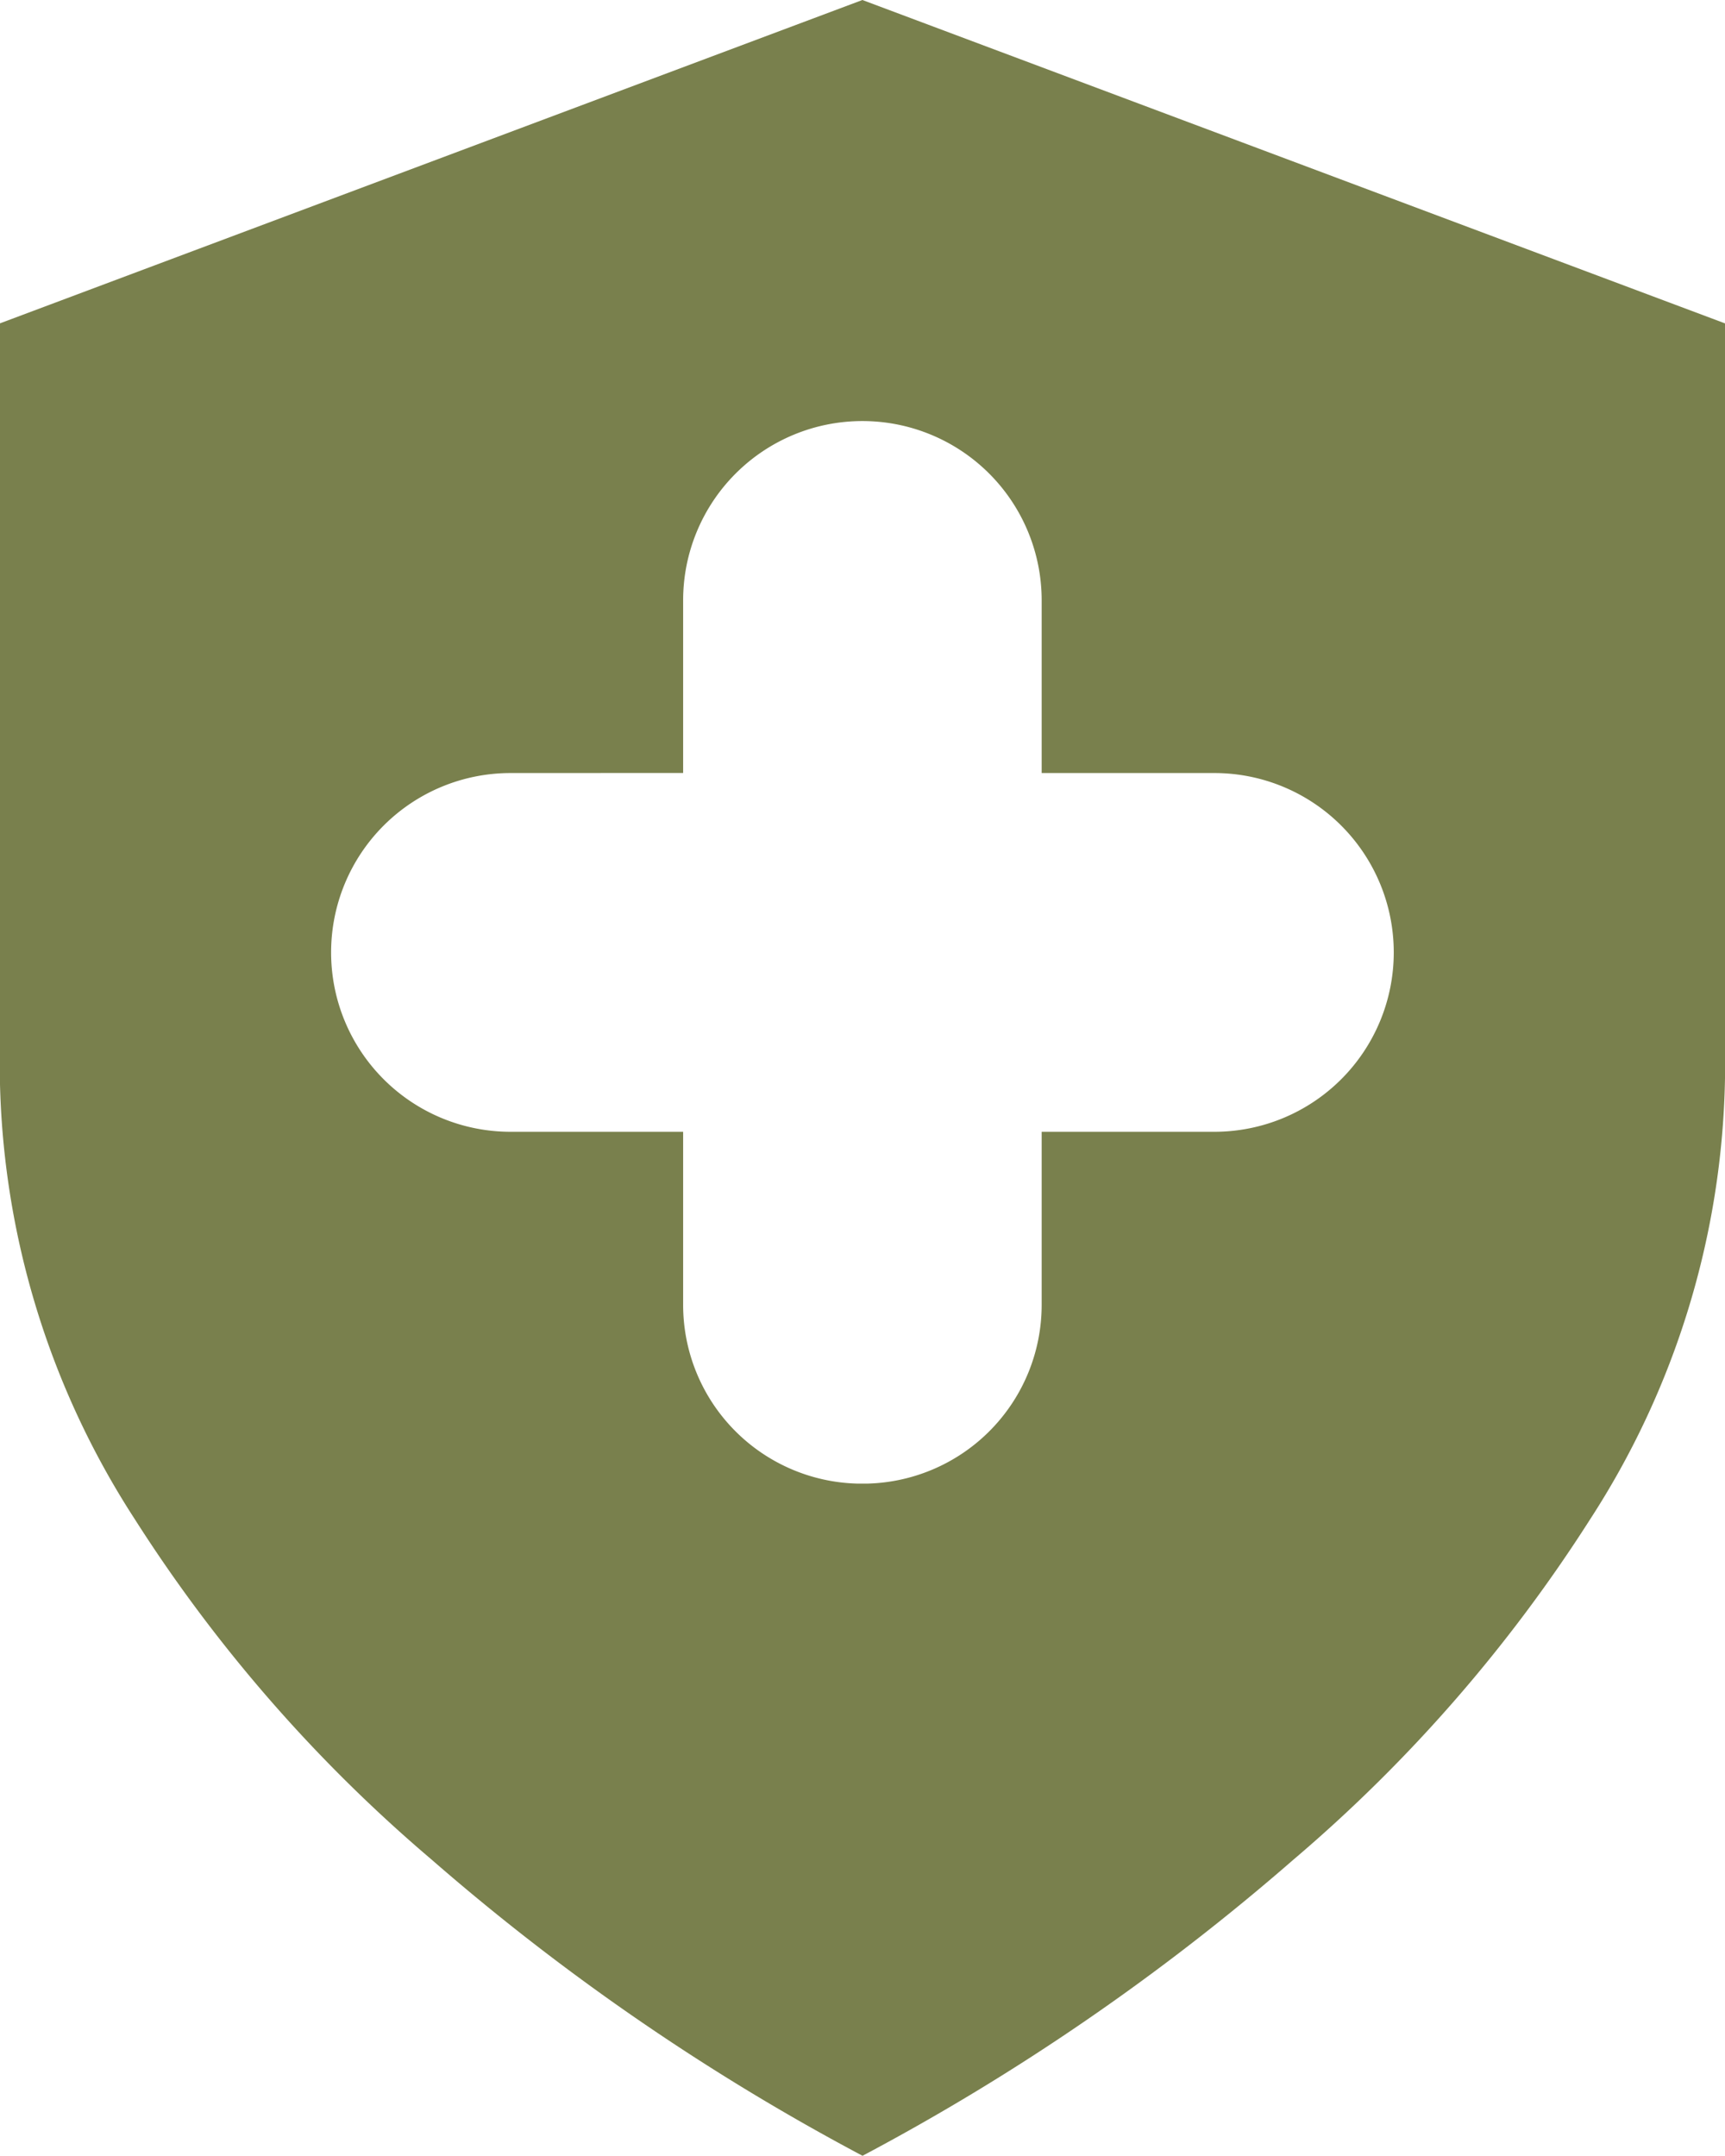 <svg xmlns="http://www.w3.org/2000/svg" width="26.049" height="32.557" viewBox="0 0 26.049 32.557">
  <path id="Subtraction_7" data-name="Subtraction 7" d="M13.025,32.557h0A34.531,34.531,0,0,1,6.514,28.08a22.843,22.843,0,0,1-4.477-5.137A12.641,12.641,0,0,1,0,16.281V4.884L13.025,0,26.051,4.884v11.4a12.643,12.643,0,0,1-2.037,6.662,22.882,22.882,0,0,1-4.477,5.137,34.531,34.531,0,0,1-6.512,4.476ZM7.711,11.675a2.709,2.709,0,0,0,0,5.418h2.607V19.7a2.7,2.7,0,0,0,2.619,2.706h.176A2.7,2.7,0,0,0,15.732,19.7V17.093H18.34a2.709,2.709,0,1,0,0-5.418H15.732V9.066a2.707,2.707,0,0,0-5.414,0v2.608Z" transform="translate(-0.002)" fill="#79804d"/>
</svg>
